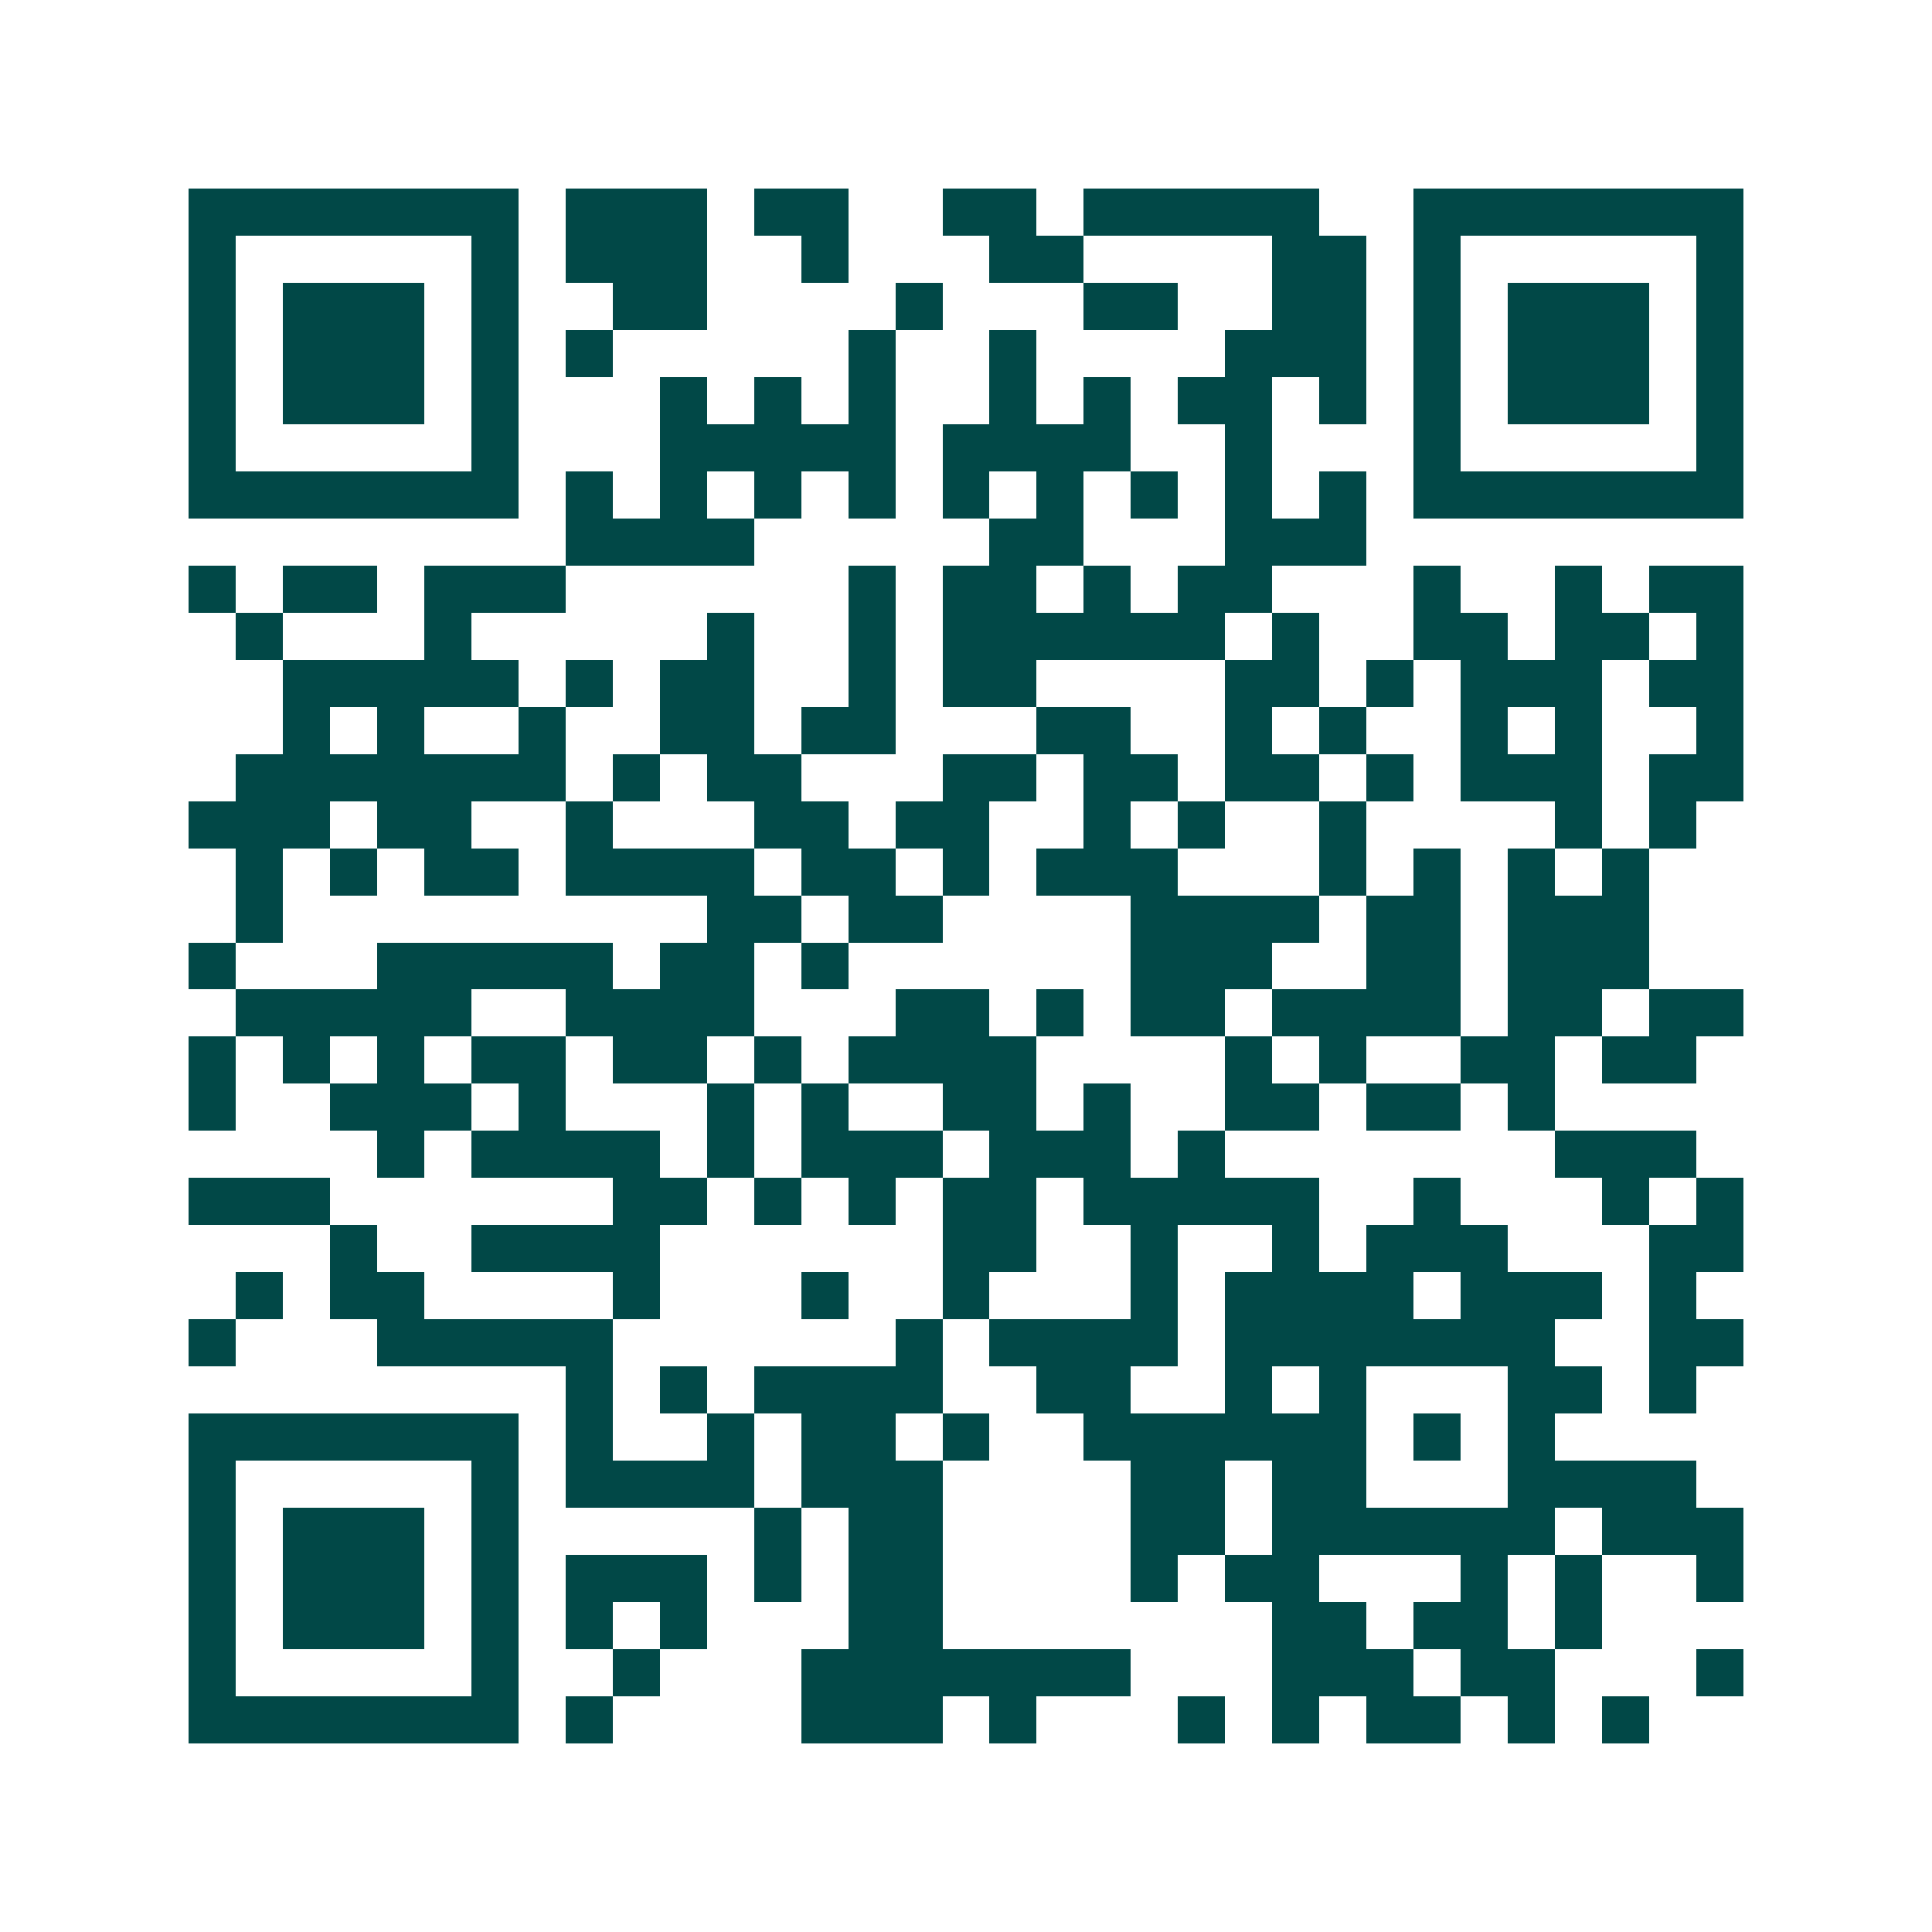 <svg xmlns="http://www.w3.org/2000/svg" width="200" height="200" viewBox="0 0 41 41" shape-rendering="crispEdges"><path fill="#ffffff" d="M0 0h41v41H0z"/><path stroke="#014847" d="M4 4.5h7m1 0h3m1 0h2m2 0h2m1 0h5m2 0h7M4 5.5h1m5 0h1m1 0h3m2 0h1m3 0h2m4 0h2m1 0h1m5 0h1M4 6.5h1m1 0h3m1 0h1m2 0h2m4 0h1m3 0h2m2 0h2m1 0h1m1 0h3m1 0h1M4 7.5h1m1 0h3m1 0h1m1 0h1m5 0h1m2 0h1m4 0h3m1 0h1m1 0h3m1 0h1M4 8.5h1m1 0h3m1 0h1m3 0h1m1 0h1m1 0h1m2 0h1m1 0h1m1 0h2m1 0h1m1 0h1m1 0h3m1 0h1M4 9.5h1m5 0h1m3 0h5m1 0h4m2 0h1m3 0h1m5 0h1M4 10.5h7m1 0h1m1 0h1m1 0h1m1 0h1m1 0h1m1 0h1m1 0h1m1 0h1m1 0h1m1 0h7M12 11.5h4m5 0h2m3 0h3M4 12.5h1m1 0h2m1 0h3m6 0h1m1 0h2m1 0h1m1 0h2m3 0h1m2 0h1m1 0h2M5 13.5h1m3 0h1m5 0h1m2 0h1m1 0h6m1 0h1m2 0h2m1 0h2m1 0h1M6 14.5h5m1 0h1m1 0h2m2 0h1m1 0h2m4 0h2m1 0h1m1 0h3m1 0h2M6 15.5h1m1 0h1m2 0h1m2 0h2m1 0h2m3 0h2m2 0h1m1 0h1m2 0h1m1 0h1m2 0h1M5 16.5h7m1 0h1m1 0h2m3 0h2m1 0h2m1 0h2m1 0h1m1 0h3m1 0h2M4 17.5h3m1 0h2m2 0h1m3 0h2m1 0h2m2 0h1m1 0h1m2 0h1m4 0h1m1 0h1M5 18.5h1m1 0h1m1 0h2m1 0h4m1 0h2m1 0h1m1 0h3m3 0h1m1 0h1m1 0h1m1 0h1M5 19.5h1m9 0h2m1 0h2m4 0h4m1 0h2m1 0h3M4 20.5h1m3 0h5m1 0h2m1 0h1m6 0h3m2 0h2m1 0h3M5 21.5h5m2 0h4m3 0h2m1 0h1m1 0h2m1 0h4m1 0h2m1 0h2M4 22.5h1m1 0h1m1 0h1m1 0h2m1 0h2m1 0h1m1 0h4m4 0h1m1 0h1m2 0h2m1 0h2M4 23.5h1m2 0h3m1 0h1m3 0h1m1 0h1m2 0h2m1 0h1m2 0h2m1 0h2m1 0h1M8 24.5h1m1 0h4m1 0h1m1 0h3m1 0h3m1 0h1m7 0h3M4 25.5h3m6 0h2m1 0h1m1 0h1m1 0h2m1 0h5m2 0h1m3 0h1m1 0h1M7 26.5h1m2 0h4m6 0h2m2 0h1m2 0h1m1 0h3m3 0h2M5 27.5h1m1 0h2m4 0h1m3 0h1m2 0h1m3 0h1m1 0h4m1 0h3m1 0h1M4 28.5h1m3 0h5m6 0h1m1 0h4m1 0h7m2 0h2M12 29.5h1m1 0h1m1 0h4m2 0h2m2 0h1m1 0h1m3 0h2m1 0h1M4 30.5h7m1 0h1m2 0h1m1 0h2m1 0h1m2 0h6m1 0h1m1 0h1M4 31.5h1m5 0h1m1 0h4m1 0h3m4 0h2m1 0h2m3 0h4M4 32.5h1m1 0h3m1 0h1m5 0h1m1 0h2m4 0h2m1 0h6m1 0h3M4 33.5h1m1 0h3m1 0h1m1 0h3m1 0h1m1 0h2m4 0h1m1 0h2m3 0h1m1 0h1m2 0h1M4 34.5h1m1 0h3m1 0h1m1 0h1m1 0h1m3 0h2m7 0h2m1 0h2m1 0h1M4 35.5h1m5 0h1m2 0h1m3 0h7m3 0h3m1 0h2m3 0h1M4 36.5h7m1 0h1m4 0h3m1 0h1m3 0h1m1 0h1m1 0h2m1 0h1m1 0h1"/></svg>
